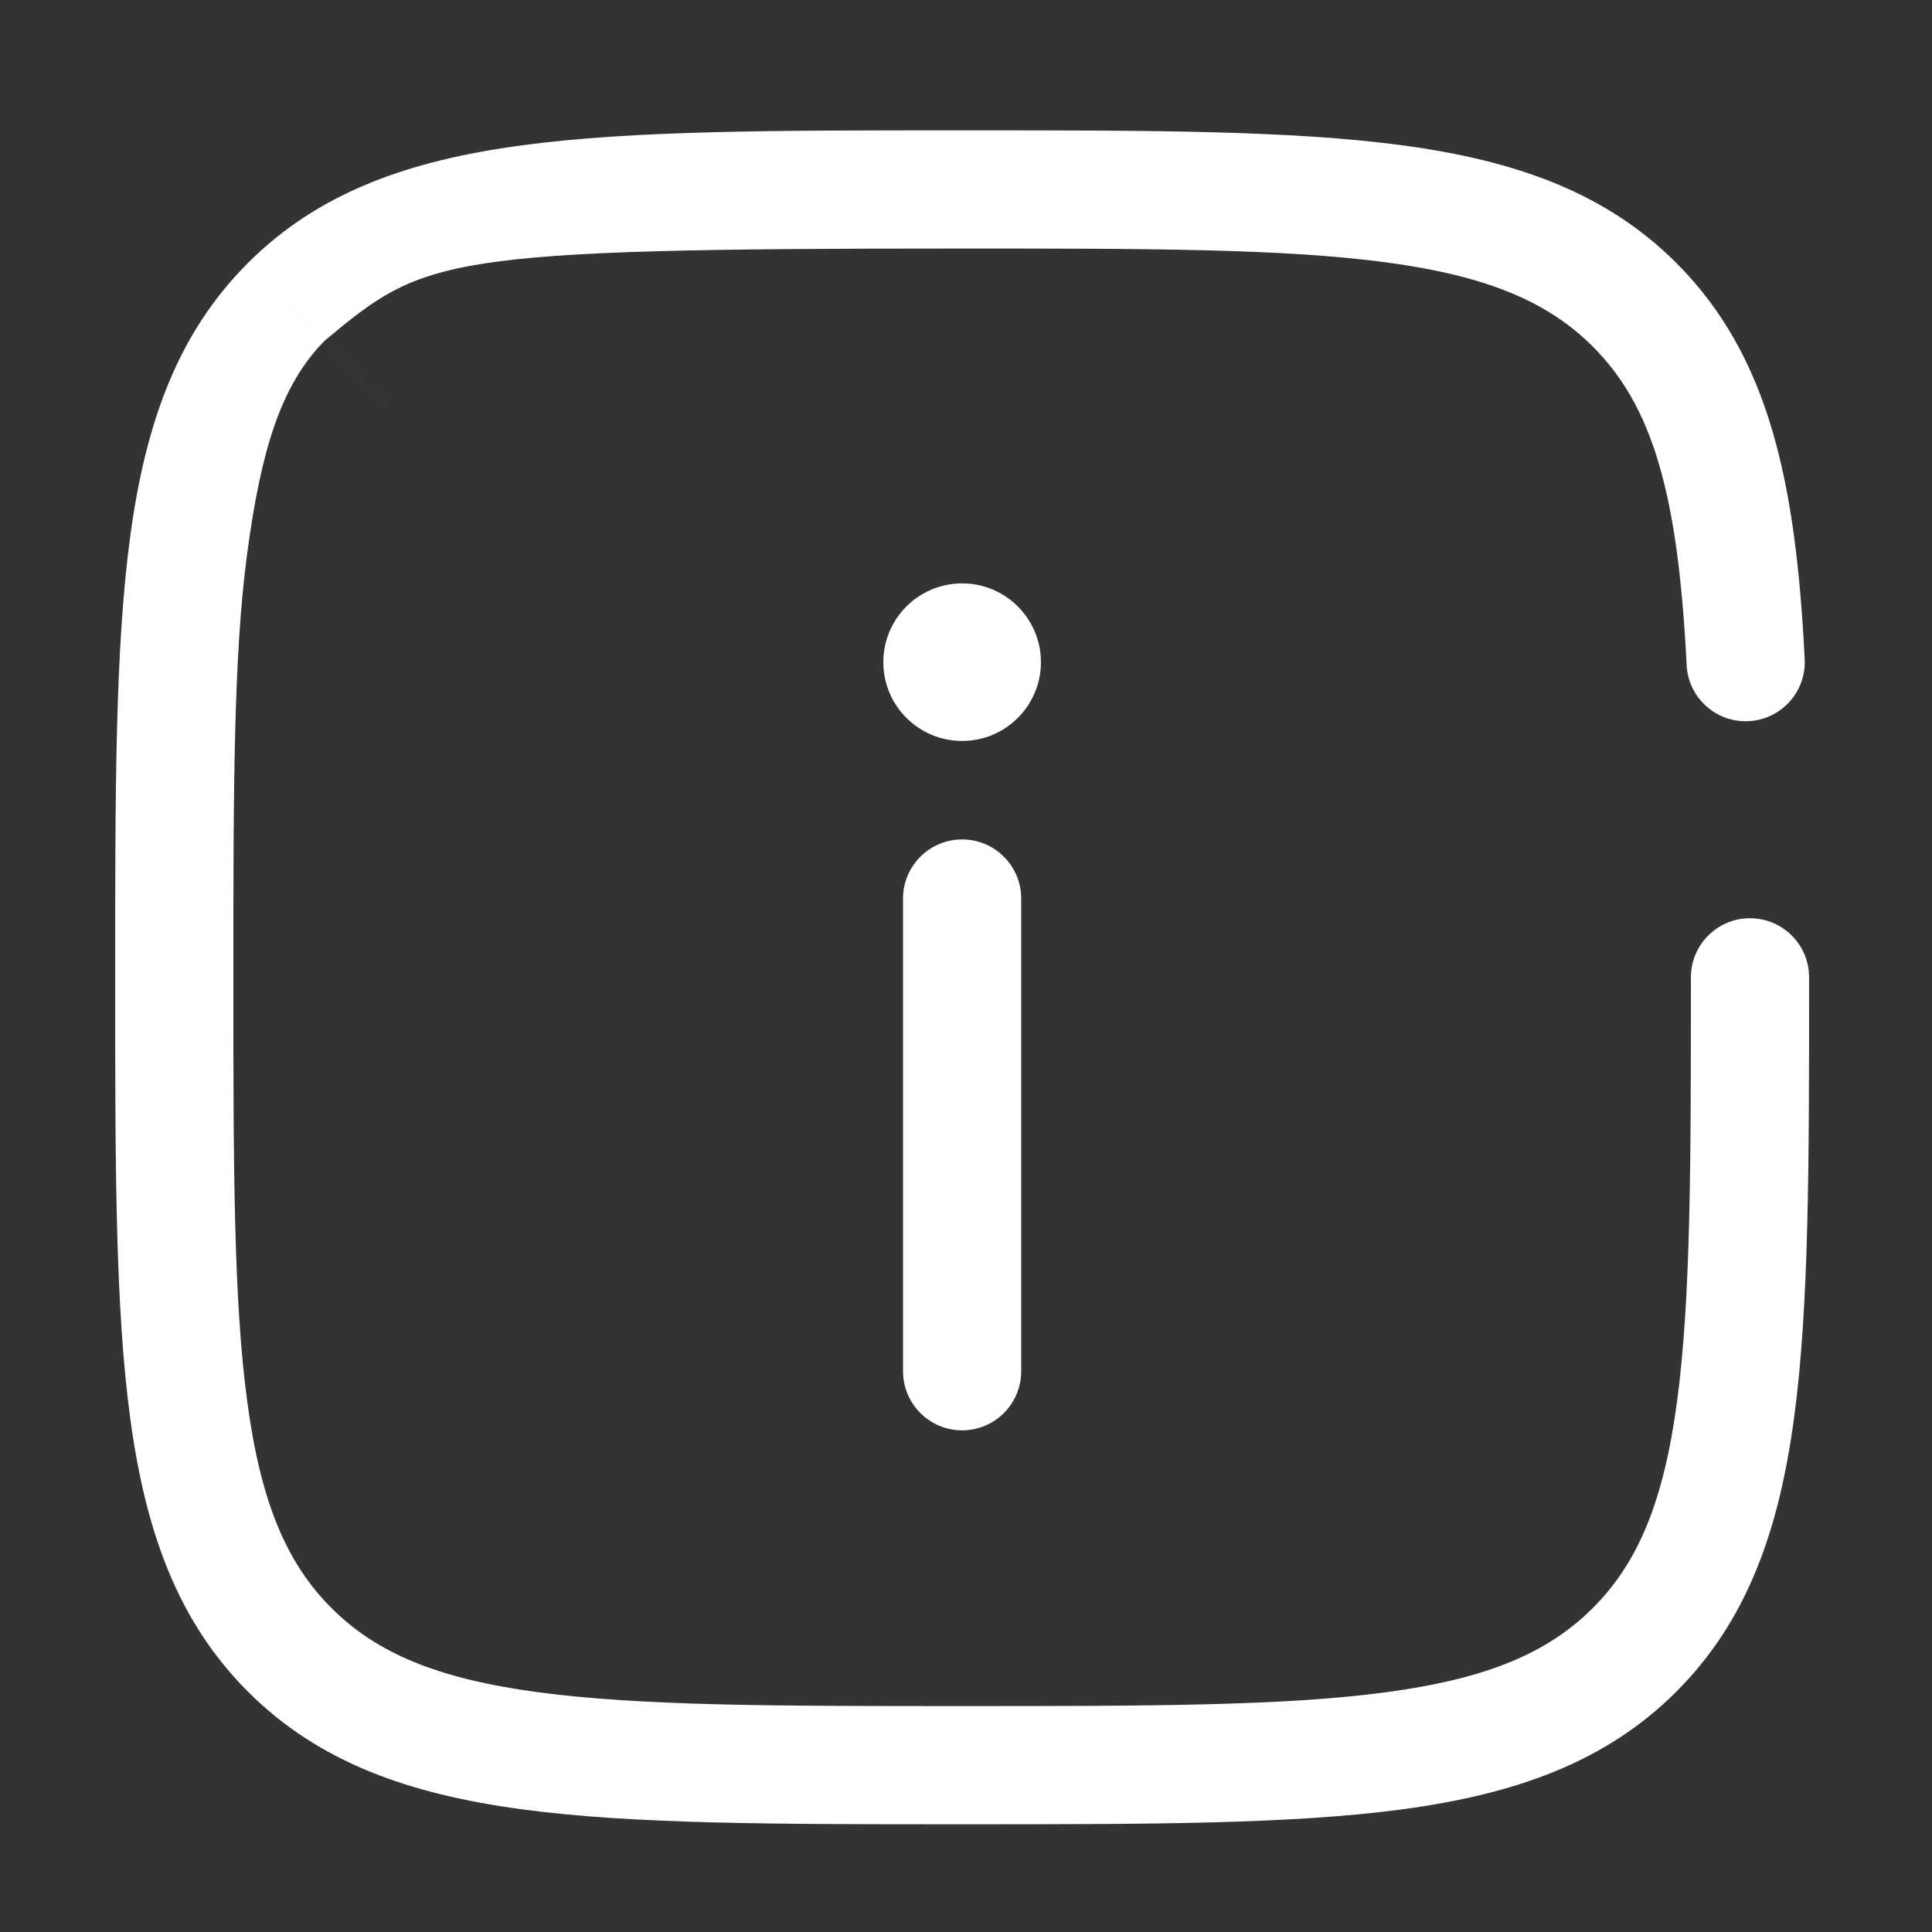 <svg width="47" height="47" viewBox="0 0 47 47" fill="none" xmlns="http://www.w3.org/2000/svg">
<rect x="0" y="0" width="47" height="47" fill="#333333" stroke="none"/>
<path fill-rule="evenodd" clip-rule="evenodd" d="M23.406 20.421C24.2 20.421 24.843 21.065 24.843 21.858V33.358C24.843 34.152 24.2 34.796 23.406 34.796C22.612 34.796 21.968 34.152 21.968 33.358V21.858C21.968 21.065 22.612 20.421 23.406 20.421Z" fill="white"/>
<path d="M23.406 14.192C24.464 14.192 25.323 15.05 25.323 16.108C25.323 17.167 24.464 18.025 23.406 18.025C22.347 18.025 21.489 17.167 21.489 16.108C21.489 15.05 22.347 14.192 23.406 14.192Z" fill="white"/>
<path fill-rule="evenodd" clip-rule="evenodd" d="M7.909 8.278C6.817 9.37 6.344 11.001 6.015 13.451C5.68 15.943 5.677 19.217 5.677 23.775C5.677 28.333 5.68 31.608 6.015 34.099C6.344 36.549 6.971 38.027 8.063 39.118C9.154 40.21 10.632 40.837 13.082 41.166C15.573 41.501 18.848 41.504 23.406 41.504C27.964 41.504 31.238 41.501 33.73 41.166C36.18 40.837 37.657 40.21 38.749 39.118C39.841 38.027 40.468 36.549 40.797 34.099C41.132 31.608 41.135 28.333 41.135 23.775C41.135 22.981 41.779 22.338 42.572 22.338C43.366 22.338 44.01 22.981 44.01 23.775V23.885C44.01 28.309 44.01 31.777 43.646 34.482C43.274 37.251 42.497 39.436 40.782 41.151M6.03 6.399C4.315 8.114 3.538 10.299 3.165 13.068C2.802 15.773 2.802 19.241 2.802 23.665V23.885C2.802 28.309 2.802 31.777 3.165 34.482C3.538 37.251 4.315 39.436 6.03 41.151C7.745 42.866 9.93 43.643 12.699 44.016C15.404 44.379 18.871 44.379 23.296 44.379H23.516C27.94 44.379 31.407 44.379 34.113 44.016C36.882 43.643 39.067 42.866 40.782 41.151M6.03 6.399C7.745 4.684 9.93 3.907 12.699 3.535C15.404 3.171 18.871 3.171 23.296 3.171H23.516C27.94 3.171 31.407 3.171 34.113 3.535C36.882 3.907 39.067 4.684 40.782 6.399C43.059 8.675 43.691 11.792 43.903 16.037C43.942 16.83 43.331 17.505 42.538 17.544C41.745 17.584 41.071 16.973 41.031 16.18C40.824 12.017 40.205 9.888 38.749 8.432C37.657 7.34 36.18 6.713 33.73 6.384C31.238 6.049 27.964 6.046 23.406 6.046C10.65 6.046 10.331 6.271 7.909 8.278" fill="white"/>
</svg>

